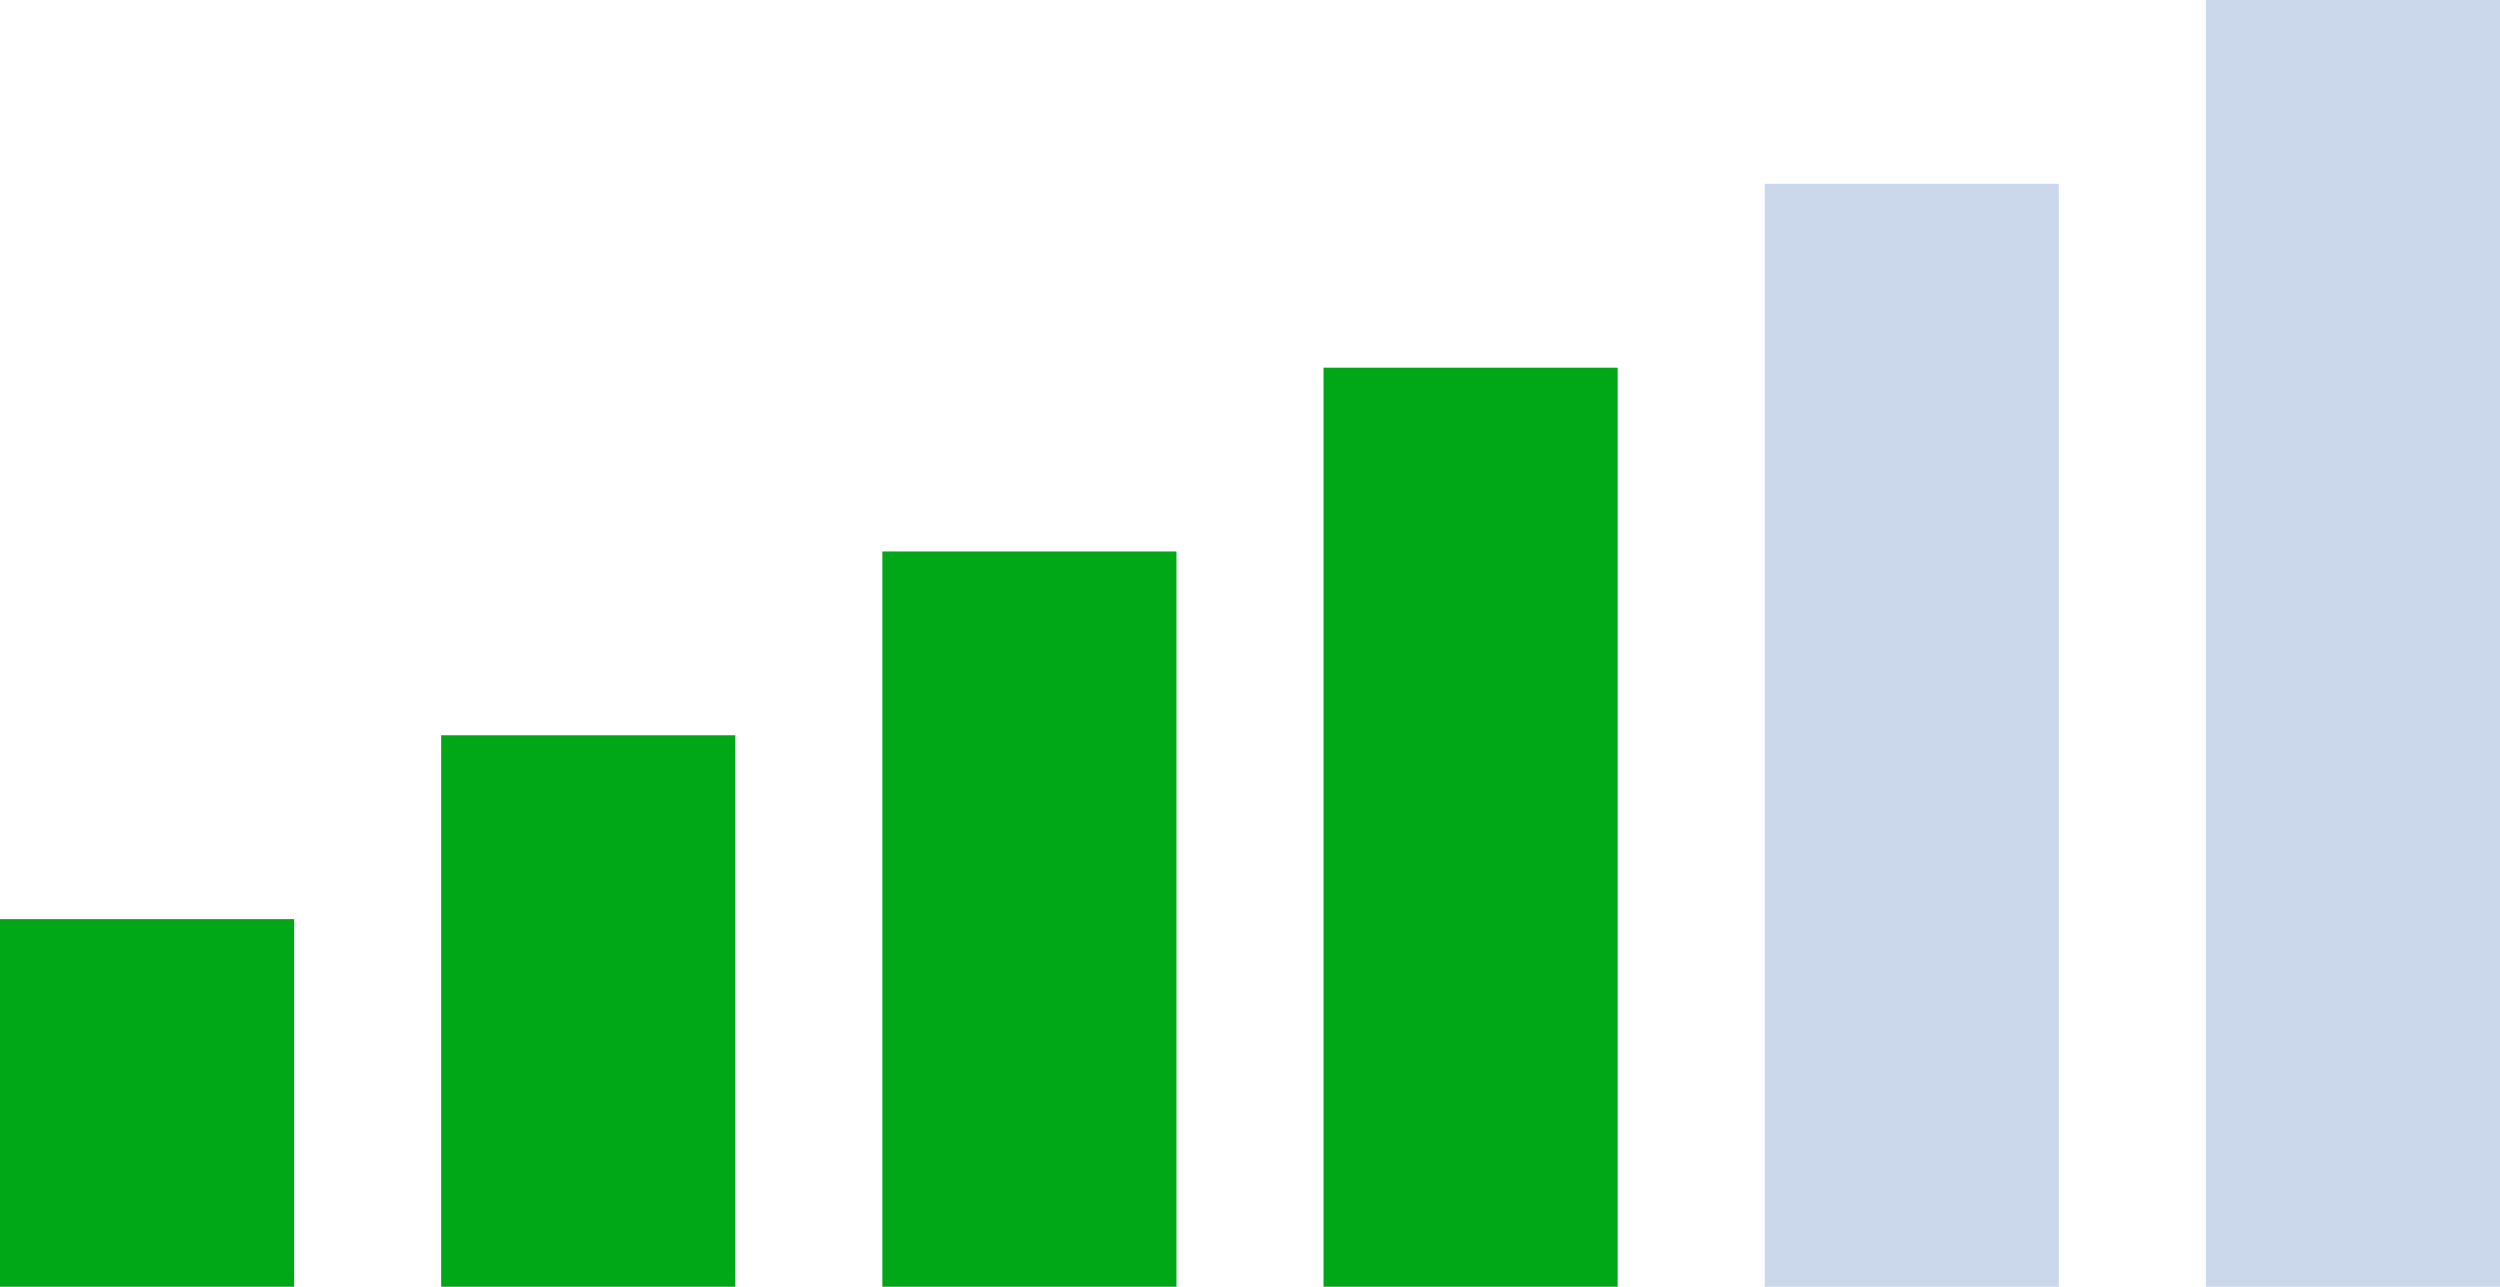 <?xml version="1.0" encoding="utf-8"?>
<!-- Generator: Adobe Illustrator 24.0.0, SVG Export Plug-In . SVG Version: 6.00 Build 0)  -->
<svg version="1.1" id="Layer_1" xmlns="http://www.w3.org/2000/svg" xmlns:xlink="http://www.w3.org/1999/xlink" x="0px" y="0px"
	 viewBox="0 0 68 35" style="enable-background:new 0 0 68 35;" xml:space="preserve">
<style type="text/css">
	.st0{fill:#00A716;}
	.st1{fill:#CBD8EB;}
</style>
<g id="power" transform="translate(-510 -952)">
	<rect id="Rectangle_52" x="510" y="977" class="st0" width="8" height="10"/>
	<rect id="Rectangle_53" x="522" y="972" class="st0" width="8" height="15"/>
	<rect id="Rectangle_54" x="534" y="967" class="st0" width="8" height="20"/>
	<rect id="Rectangle_55" x="546" y="962" class="st0" width="8" height="25"/>
	<rect id="Rectangle_56" x="558" y="957" class="st1" width="8" height="30"/>
	<rect id="Rectangle_57" x="570" y="952" class="st1" width="8" height="35"/>
</g>
</svg>

